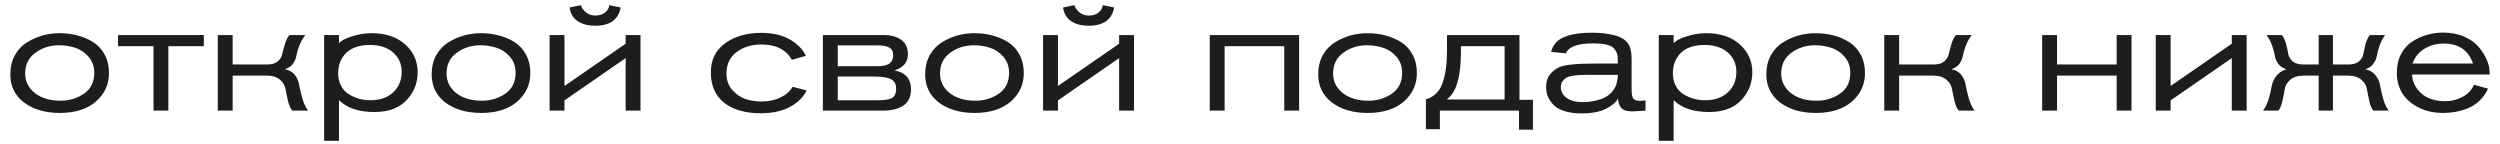 <?xml version="1.0" encoding="UTF-8"?> <svg xmlns="http://www.w3.org/2000/svg" width="226" height="13" viewBox="0 0 226 13" fill="none"><path d="M9.851 6.612C9.851 7.639 9.454 8.497 8.661 9.188C7.867 9.869 6.785 10.21 5.413 10.21C4.097 10.21 3.019 9.897 2.179 9.272C1.348 8.637 0.933 7.788 0.933 6.724C0.933 6.061 1.073 5.478 1.353 4.974C1.642 4.47 2.015 4.083 2.473 3.812C2.93 3.532 3.401 3.327 3.887 3.196C4.381 3.065 4.876 3 5.371 3C5.94 3 6.477 3.065 6.981 3.196C7.494 3.327 7.97 3.527 8.409 3.798C8.847 4.069 9.197 4.447 9.459 4.932C9.72 5.417 9.851 5.977 9.851 6.612ZM8.521 6.584C8.521 5.996 8.343 5.506 7.989 5.114C7.643 4.722 7.242 4.456 6.785 4.316C6.327 4.167 5.847 4.092 5.343 4.092C4.521 4.092 3.803 4.321 3.187 4.778C2.58 5.226 2.277 5.847 2.277 6.64C2.277 7.359 2.571 7.951 3.159 8.418C3.747 8.875 4.521 9.104 5.483 9.104C6.257 9.104 6.957 8.894 7.583 8.474C8.208 8.045 8.521 7.415 8.521 6.584ZM18.426 4.176H15.22V10H13.876V4.176H10.67V3.168H18.426V4.176ZM21.032 3.168V5.828H24.168C24.578 5.828 24.891 5.735 25.106 5.548C25.33 5.361 25.465 5.147 25.512 4.904C25.568 4.652 25.647 4.353 25.75 4.008C25.852 3.653 25.988 3.373 26.156 3.168H27.598C27.374 3.457 27.192 3.784 27.052 4.148C26.921 4.503 26.832 4.806 26.786 5.058C26.748 5.301 26.646 5.539 26.478 5.772C26.31 5.996 26.067 6.159 25.75 6.262C26.142 6.327 26.445 6.5 26.66 6.78C26.874 7.06 27.005 7.368 27.052 7.704C27.108 8.04 27.201 8.437 27.332 8.894C27.462 9.342 27.635 9.711 27.85 10H26.422C26.254 9.804 26.123 9.505 26.03 9.104C25.936 8.703 25.862 8.348 25.806 8.04C25.759 7.732 25.596 7.457 25.316 7.214C25.036 6.962 24.634 6.836 24.112 6.836H21.032V10H19.688V3.168H21.032ZM29.299 3.168H30.643V3.896C30.895 3.644 31.306 3.434 31.875 3.266C32.454 3.089 33.023 3 33.583 3C34.871 3 35.888 3.341 36.635 4.022C37.382 4.694 37.755 5.529 37.755 6.528C37.755 7.517 37.414 8.367 36.733 9.076C36.061 9.776 35.1 10.126 33.849 10.126C32.43 10.126 31.362 9.767 30.643 9.048V12.73H29.299V3.168ZM36.313 6.486C36.313 5.786 36.056 5.207 35.543 4.75C35.03 4.293 34.33 4.064 33.443 4.064C32.51 4.064 31.796 4.302 31.301 4.778C30.816 5.254 30.573 5.87 30.573 6.626C30.573 7.055 30.662 7.438 30.839 7.774C31.016 8.101 31.254 8.353 31.553 8.53C31.852 8.707 32.164 8.843 32.491 8.936C32.818 9.02 33.154 9.062 33.499 9.062C34.348 9.062 35.03 8.824 35.543 8.348C36.056 7.872 36.313 7.251 36.313 6.486ZM47.941 6.612C47.941 7.639 47.544 8.497 46.751 9.188C45.957 9.869 44.875 10.21 43.503 10.21C42.187 10.21 41.109 9.897 40.269 9.272C39.438 8.637 39.023 7.788 39.023 6.724C39.023 6.061 39.163 5.478 39.443 4.974C39.732 4.47 40.105 4.083 40.563 3.812C41.02 3.532 41.491 3.327 41.977 3.196C42.471 3.065 42.966 3 43.461 3C44.03 3 44.567 3.065 45.071 3.196C45.584 3.327 46.06 3.527 46.499 3.798C46.937 4.069 47.287 4.447 47.549 4.932C47.81 5.417 47.941 5.977 47.941 6.612ZM46.611 6.584C46.611 5.996 46.433 5.506 46.079 5.114C45.733 4.722 45.332 4.456 44.875 4.316C44.417 4.167 43.937 4.092 43.433 4.092C42.611 4.092 41.893 4.321 41.277 4.778C40.67 5.226 40.367 5.847 40.367 6.64C40.367 7.359 40.661 7.951 41.249 8.418C41.837 8.875 42.611 9.104 43.573 9.104C44.347 9.104 45.047 8.894 45.673 8.474C46.298 8.045 46.611 7.415 46.611 6.584ZM57.902 10H56.558V5.254L51.028 9.076V10H49.684V3.168H51.028V7.774L56.558 3.952V3.168H57.902V10ZM55.074 0.466L56.11 0.676C55.904 1.777 55.135 2.328 53.8 2.328C53.175 2.328 52.652 2.193 52.232 1.922C51.821 1.651 51.574 1.236 51.49 0.676L52.526 0.466C52.563 0.671 52.703 0.881 52.946 1.096C53.188 1.301 53.473 1.404 53.8 1.404C54.182 1.404 54.486 1.311 54.71 1.124C54.934 0.937 55.055 0.718 55.074 0.466ZM71.652 7.844L72.926 8.18C72.59 8.824 72.067 9.328 71.358 9.692C70.658 10.056 69.795 10.238 68.768 10.238C67.387 10.238 66.29 9.925 65.478 9.3C64.666 8.665 64.26 7.746 64.26 6.542C64.26 5.422 64.685 4.549 65.534 3.924C66.393 3.289 67.485 2.972 68.81 2.972C69.828 2.972 70.677 3.163 71.358 3.546C72.049 3.919 72.548 4.419 72.856 5.044L71.582 5.408C71.069 4.484 70.145 4.022 68.81 4.022C67.942 4.022 67.2 4.251 66.584 4.708C65.978 5.165 65.674 5.814 65.674 6.654C65.674 7.233 65.847 7.723 66.192 8.124C66.537 8.516 66.934 8.791 67.382 8.95C67.84 9.099 68.32 9.174 68.824 9.174C69.487 9.174 70.066 9.053 70.56 8.81C71.064 8.567 71.428 8.245 71.652 7.844ZM74.389 3.168H79.891C80.544 3.168 81.072 3.313 81.473 3.602C81.874 3.891 82.075 4.321 82.075 4.89C82.075 5.627 81.669 6.117 80.857 6.36C81.856 6.556 82.355 7.125 82.355 8.068C82.355 8.749 82.121 9.244 81.655 9.552C81.188 9.851 80.596 10 79.877 10H74.389V3.168ZM75.733 4.106V5.982H79.387C80.292 5.982 80.745 5.66 80.745 5.016C80.745 4.661 80.628 4.423 80.395 4.302C80.162 4.171 79.835 4.106 79.415 4.106H75.733ZM75.733 6.92V9.062H79.387C80.022 9.062 80.451 8.987 80.675 8.838C80.899 8.689 81.011 8.413 81.011 8.012C81.011 7.611 80.862 7.331 80.563 7.172C80.264 7.004 79.742 6.92 78.995 6.92H75.733ZM92.552 6.612C92.552 7.639 92.155 8.497 91.362 9.188C90.569 9.869 89.486 10.21 88.114 10.21C86.798 10.21 85.72 9.897 84.88 9.272C84.049 8.637 83.634 7.788 83.634 6.724C83.634 6.061 83.774 5.478 84.054 4.974C84.343 4.47 84.717 4.083 85.174 3.812C85.631 3.532 86.103 3.327 86.588 3.196C87.083 3.065 87.577 3 88.072 3C88.641 3 89.178 3.065 89.682 3.196C90.195 3.327 90.671 3.527 91.11 3.798C91.549 4.069 91.899 4.447 92.16 4.932C92.421 5.417 92.552 5.977 92.552 6.612ZM91.222 6.584C91.222 5.996 91.045 5.506 90.69 5.114C90.345 4.722 89.943 4.456 89.486 4.316C89.029 4.167 88.548 4.092 88.044 4.092C87.223 4.092 86.504 4.321 85.888 4.778C85.281 5.226 84.978 5.847 84.978 6.64C84.978 7.359 85.272 7.951 85.86 8.418C86.448 8.875 87.223 9.104 88.184 9.104C88.959 9.104 89.659 8.894 90.284 8.474C90.909 8.045 91.222 7.415 91.222 6.584ZM102.513 10H101.169V5.254L95.639 9.076V10H94.295V3.168H95.639V7.774L101.169 3.952V3.168H102.513V10ZM99.685 0.466L100.721 0.676C100.516 1.777 99.746 2.328 98.411 2.328C97.786 2.328 97.263 2.193 96.843 1.922C96.433 1.651 96.185 1.236 96.101 0.676L97.137 0.466C97.174 0.671 97.314 0.881 97.557 1.096C97.8 1.301 98.085 1.404 98.411 1.404C98.794 1.404 99.097 1.311 99.321 1.124C99.545 0.937 99.666 0.718 99.685 0.466ZM117.44 10H116.096V4.176H110.706V10H109.362V3.168H117.44V10ZM128.085 6.612C128.085 7.639 127.688 8.497 126.895 9.188C126.102 9.869 125.019 10.21 123.647 10.21C122.331 10.21 121.253 9.897 120.413 9.272C119.582 8.637 119.167 7.788 119.167 6.724C119.167 6.061 119.307 5.478 119.587 4.974C119.876 4.47 120.25 4.083 120.707 3.812C121.164 3.532 121.636 3.327 122.121 3.196C122.616 3.065 123.11 3 123.605 3C124.174 3 124.711 3.065 125.215 3.196C125.728 3.327 126.204 3.527 126.643 3.798C127.082 4.069 127.432 4.447 127.693 4.932C127.954 5.417 128.085 5.977 128.085 6.612ZM126.755 6.584C126.755 5.996 126.578 5.506 126.223 5.114C125.878 4.722 125.476 4.456 125.019 4.316C124.562 4.167 124.081 4.092 123.577 4.092C122.756 4.092 122.037 4.321 121.421 4.778C120.814 5.226 120.511 5.847 120.511 6.64C120.511 7.359 120.805 7.951 121.393 8.418C121.981 8.875 122.756 9.104 123.717 9.104C124.492 9.104 125.192 8.894 125.817 8.474C126.442 8.045 126.755 7.415 126.755 6.584ZM137.36 9.02H138.578V11.722H137.318V10H130.164V11.68H128.904V8.978C129.268 8.875 129.576 8.698 129.828 8.446C130.09 8.194 130.286 7.867 130.416 7.466C130.556 7.065 130.654 6.635 130.71 6.178C130.776 5.711 130.808 5.179 130.808 4.582V3.168H137.36V9.02ZM136.016 4.176H132.068V4.708C132.068 6.967 131.639 8.395 130.78 8.992H136.016V4.176ZM148.757 10C148.103 10.047 147.711 10.07 147.581 10.07C147.31 10.07 147.081 10.037 146.895 9.972C146.717 9.907 146.587 9.809 146.503 9.678C146.419 9.538 146.363 9.417 146.335 9.314C146.307 9.211 146.283 9.076 146.265 8.908C146.106 9.235 145.747 9.543 145.187 9.832C144.627 10.112 143.889 10.252 142.975 10.252C142.359 10.252 141.827 10.177 141.379 10.028C140.94 9.879 140.609 9.678 140.385 9.426C140.17 9.174 140.011 8.927 139.909 8.684C139.815 8.432 139.769 8.171 139.769 7.9C139.769 7.387 139.895 6.985 140.147 6.696C140.408 6.397 140.683 6.187 140.973 6.066C141.449 5.851 142.559 5.744 144.305 5.744H146.251V5.576C146.251 5.296 146.237 5.086 146.209 4.946C146.181 4.806 146.101 4.643 145.971 4.456C145.84 4.269 145.611 4.134 145.285 4.05C144.958 3.966 144.524 3.924 143.983 3.924C142.611 3.924 141.803 4.223 141.561 4.82L140.217 4.694C140.273 4.47 140.375 4.246 140.525 4.022C141.01 3.313 142.139 2.958 143.913 2.958C144.65 2.958 145.299 3.028 145.859 3.168C146.465 3.308 146.899 3.555 147.161 3.91C147.385 4.209 147.497 4.685 147.497 5.338V8.068C147.497 8.469 147.543 8.745 147.637 8.894C147.739 9.043 147.949 9.118 148.267 9.118L148.757 9.076V10ZM146.265 6.766H143.759C143.404 6.766 143.133 6.771 142.947 6.78C142.769 6.78 142.541 6.799 142.261 6.836C141.981 6.873 141.771 6.929 141.631 7.004C141.491 7.079 141.365 7.191 141.253 7.34C141.15 7.489 141.099 7.671 141.099 7.886C141.099 8.25 141.267 8.567 141.603 8.838C141.948 9.099 142.438 9.23 143.073 9.23C143.633 9.23 144.193 9.137 144.753 8.95C145.313 8.754 145.733 8.399 146.013 7.886C146.143 7.634 146.227 7.261 146.265 6.766ZM149.953 3.168H151.297V3.896C151.549 3.644 151.96 3.434 152.529 3.266C153.108 3.089 153.677 3 154.237 3C155.525 3 156.543 3.341 157.289 4.022C158.036 4.694 158.409 5.529 158.409 6.528C158.409 7.517 158.069 8.367 157.387 9.076C156.715 9.776 155.754 10.126 154.503 10.126C153.085 10.126 152.016 9.767 151.297 9.048V12.73H149.953V3.168ZM156.967 6.486C156.967 5.786 156.711 5.207 156.197 4.75C155.684 4.293 154.984 4.064 154.097 4.064C153.164 4.064 152.45 4.302 151.955 4.778C151.47 5.254 151.227 5.87 151.227 6.626C151.227 7.055 151.316 7.438 151.493 7.774C151.671 8.101 151.909 8.353 152.207 8.53C152.506 8.707 152.819 8.843 153.145 8.936C153.472 9.02 153.808 9.062 154.153 9.062C155.003 9.062 155.684 8.824 156.197 8.348C156.711 7.872 156.967 7.251 156.967 6.486ZM168.595 6.612C168.595 7.639 168.198 8.497 167.405 9.188C166.612 9.869 165.529 10.21 164.157 10.21C162.841 10.21 161.763 9.897 160.923 9.272C160.092 8.637 159.677 7.788 159.677 6.724C159.677 6.061 159.817 5.478 160.097 4.974C160.386 4.47 160.76 4.083 161.217 3.812C161.674 3.532 162.146 3.327 162.631 3.196C163.126 3.065 163.62 3 164.115 3C164.684 3 165.221 3.065 165.725 3.196C166.238 3.327 166.714 3.527 167.153 3.798C167.592 4.069 167.942 4.447 168.203 4.932C168.464 5.417 168.595 5.977 168.595 6.612ZM167.265 6.584C167.265 5.996 167.088 5.506 166.733 5.114C166.388 4.722 165.986 4.456 165.529 4.316C165.072 4.167 164.591 4.092 164.087 4.092C163.266 4.092 162.547 4.321 161.931 4.778C161.324 5.226 161.021 5.847 161.021 6.64C161.021 7.359 161.315 7.951 161.903 8.418C162.491 8.875 163.266 9.104 164.227 9.104C165.002 9.104 165.702 8.894 166.327 8.474C166.952 8.045 167.265 7.415 167.265 6.584ZM171.682 3.168V5.828H174.818C175.229 5.828 175.541 5.735 175.756 5.548C175.98 5.361 176.115 5.147 176.162 4.904C176.218 4.652 176.297 4.353 176.4 4.008C176.503 3.653 176.638 3.373 176.806 3.168H178.248C178.024 3.457 177.842 3.784 177.702 4.148C177.571 4.503 177.483 4.806 177.436 5.058C177.399 5.301 177.296 5.539 177.128 5.772C176.96 5.996 176.717 6.159 176.4 6.262C176.792 6.327 177.095 6.5 177.31 6.78C177.525 7.06 177.655 7.368 177.702 7.704C177.758 8.04 177.851 8.437 177.982 8.894C178.113 9.342 178.285 9.711 178.5 10H177.072C176.904 9.804 176.773 9.505 176.68 9.104C176.587 8.703 176.512 8.348 176.456 8.04C176.409 7.732 176.246 7.457 175.966 7.214C175.686 6.962 175.285 6.836 174.762 6.836H171.682V10H170.338V3.168H171.682ZM192.69 10H191.346V6.836H185.956V10H184.612V3.168H185.956V5.828H191.346V3.168H192.69V10ZM203.097 10H201.753V5.254L196.223 9.076V10H194.879V3.168H196.223V7.774L201.753 3.952V3.168H203.097V10ZM209.609 3.168H210.897V5.828H212.297C212.717 5.828 213.035 5.735 213.249 5.548C213.464 5.361 213.595 5.147 213.641 4.904C213.688 4.652 213.753 4.353 213.837 4.008C213.931 3.663 214.061 3.383 214.229 3.168H215.615C215.401 3.457 215.233 3.779 215.111 4.134C214.99 4.489 214.911 4.787 214.873 5.03C214.836 5.273 214.733 5.511 214.565 5.744C214.407 5.977 214.164 6.15 213.837 6.262C214.248 6.355 214.561 6.547 214.775 6.836C214.99 7.125 215.121 7.433 215.167 7.76C215.223 8.087 215.312 8.469 215.433 8.908C215.555 9.347 215.723 9.711 215.937 10H214.551C214.383 9.804 214.257 9.505 214.173 9.104C214.089 8.703 214.019 8.348 213.963 8.04C213.917 7.732 213.753 7.457 213.473 7.214C213.193 6.962 212.783 6.836 212.241 6.836H210.897V10H209.609V6.836H208.265C207.733 6.836 207.323 6.962 207.033 7.214C206.753 7.457 206.59 7.732 206.543 8.04C206.497 8.348 206.427 8.703 206.333 9.104C206.249 9.505 206.128 9.804 205.969 10H204.583C204.798 9.711 204.966 9.356 205.087 8.936C205.218 8.507 205.307 8.138 205.353 7.83C205.4 7.513 205.531 7.205 205.745 6.906C205.96 6.607 206.273 6.393 206.683 6.262C206.357 6.15 206.109 5.982 205.941 5.758C205.783 5.525 205.685 5.287 205.647 5.044C205.61 4.801 205.531 4.503 205.409 4.148C205.288 3.784 205.115 3.457 204.891 3.168H206.291C206.45 3.373 206.576 3.653 206.669 4.008C206.763 4.353 206.828 4.652 206.865 4.904C206.912 5.147 207.043 5.361 207.257 5.548C207.472 5.735 207.789 5.828 208.209 5.828H209.609V3.168ZM225.061 6.738H218.047C218.075 7.382 218.35 7.947 218.873 8.432C219.405 8.908 220.128 9.146 221.043 9.146C221.603 9.146 222.121 9.02 222.597 8.768C223.082 8.516 223.432 8.147 223.647 7.662L224.921 8.012C224.725 8.432 224.468 8.796 224.151 9.104C223.833 9.403 223.483 9.631 223.101 9.79C222.718 9.939 222.345 10.047 221.981 10.112C221.617 10.177 221.243 10.21 220.861 10.21C219.694 10.21 218.705 9.888 217.893 9.244C217.081 8.591 216.675 7.699 216.675 6.57C216.675 5.917 216.805 5.347 217.067 4.862C217.337 4.367 217.687 3.989 218.117 3.728C218.546 3.457 218.989 3.261 219.447 3.14C219.904 3.009 220.366 2.944 220.833 2.944C221.561 2.944 222.209 3.07 222.779 3.322C223.357 3.574 223.801 3.896 224.109 4.288C224.426 4.671 224.664 5.058 224.823 5.45C224.981 5.833 225.061 6.197 225.061 6.542V6.738ZM218.089 5.744H223.563C223.143 4.54 222.261 3.938 220.917 3.938C220.273 3.938 219.694 4.092 219.181 4.4C218.667 4.708 218.303 5.156 218.089 5.744Z" fill="#1D1D1D"></path></svg> 